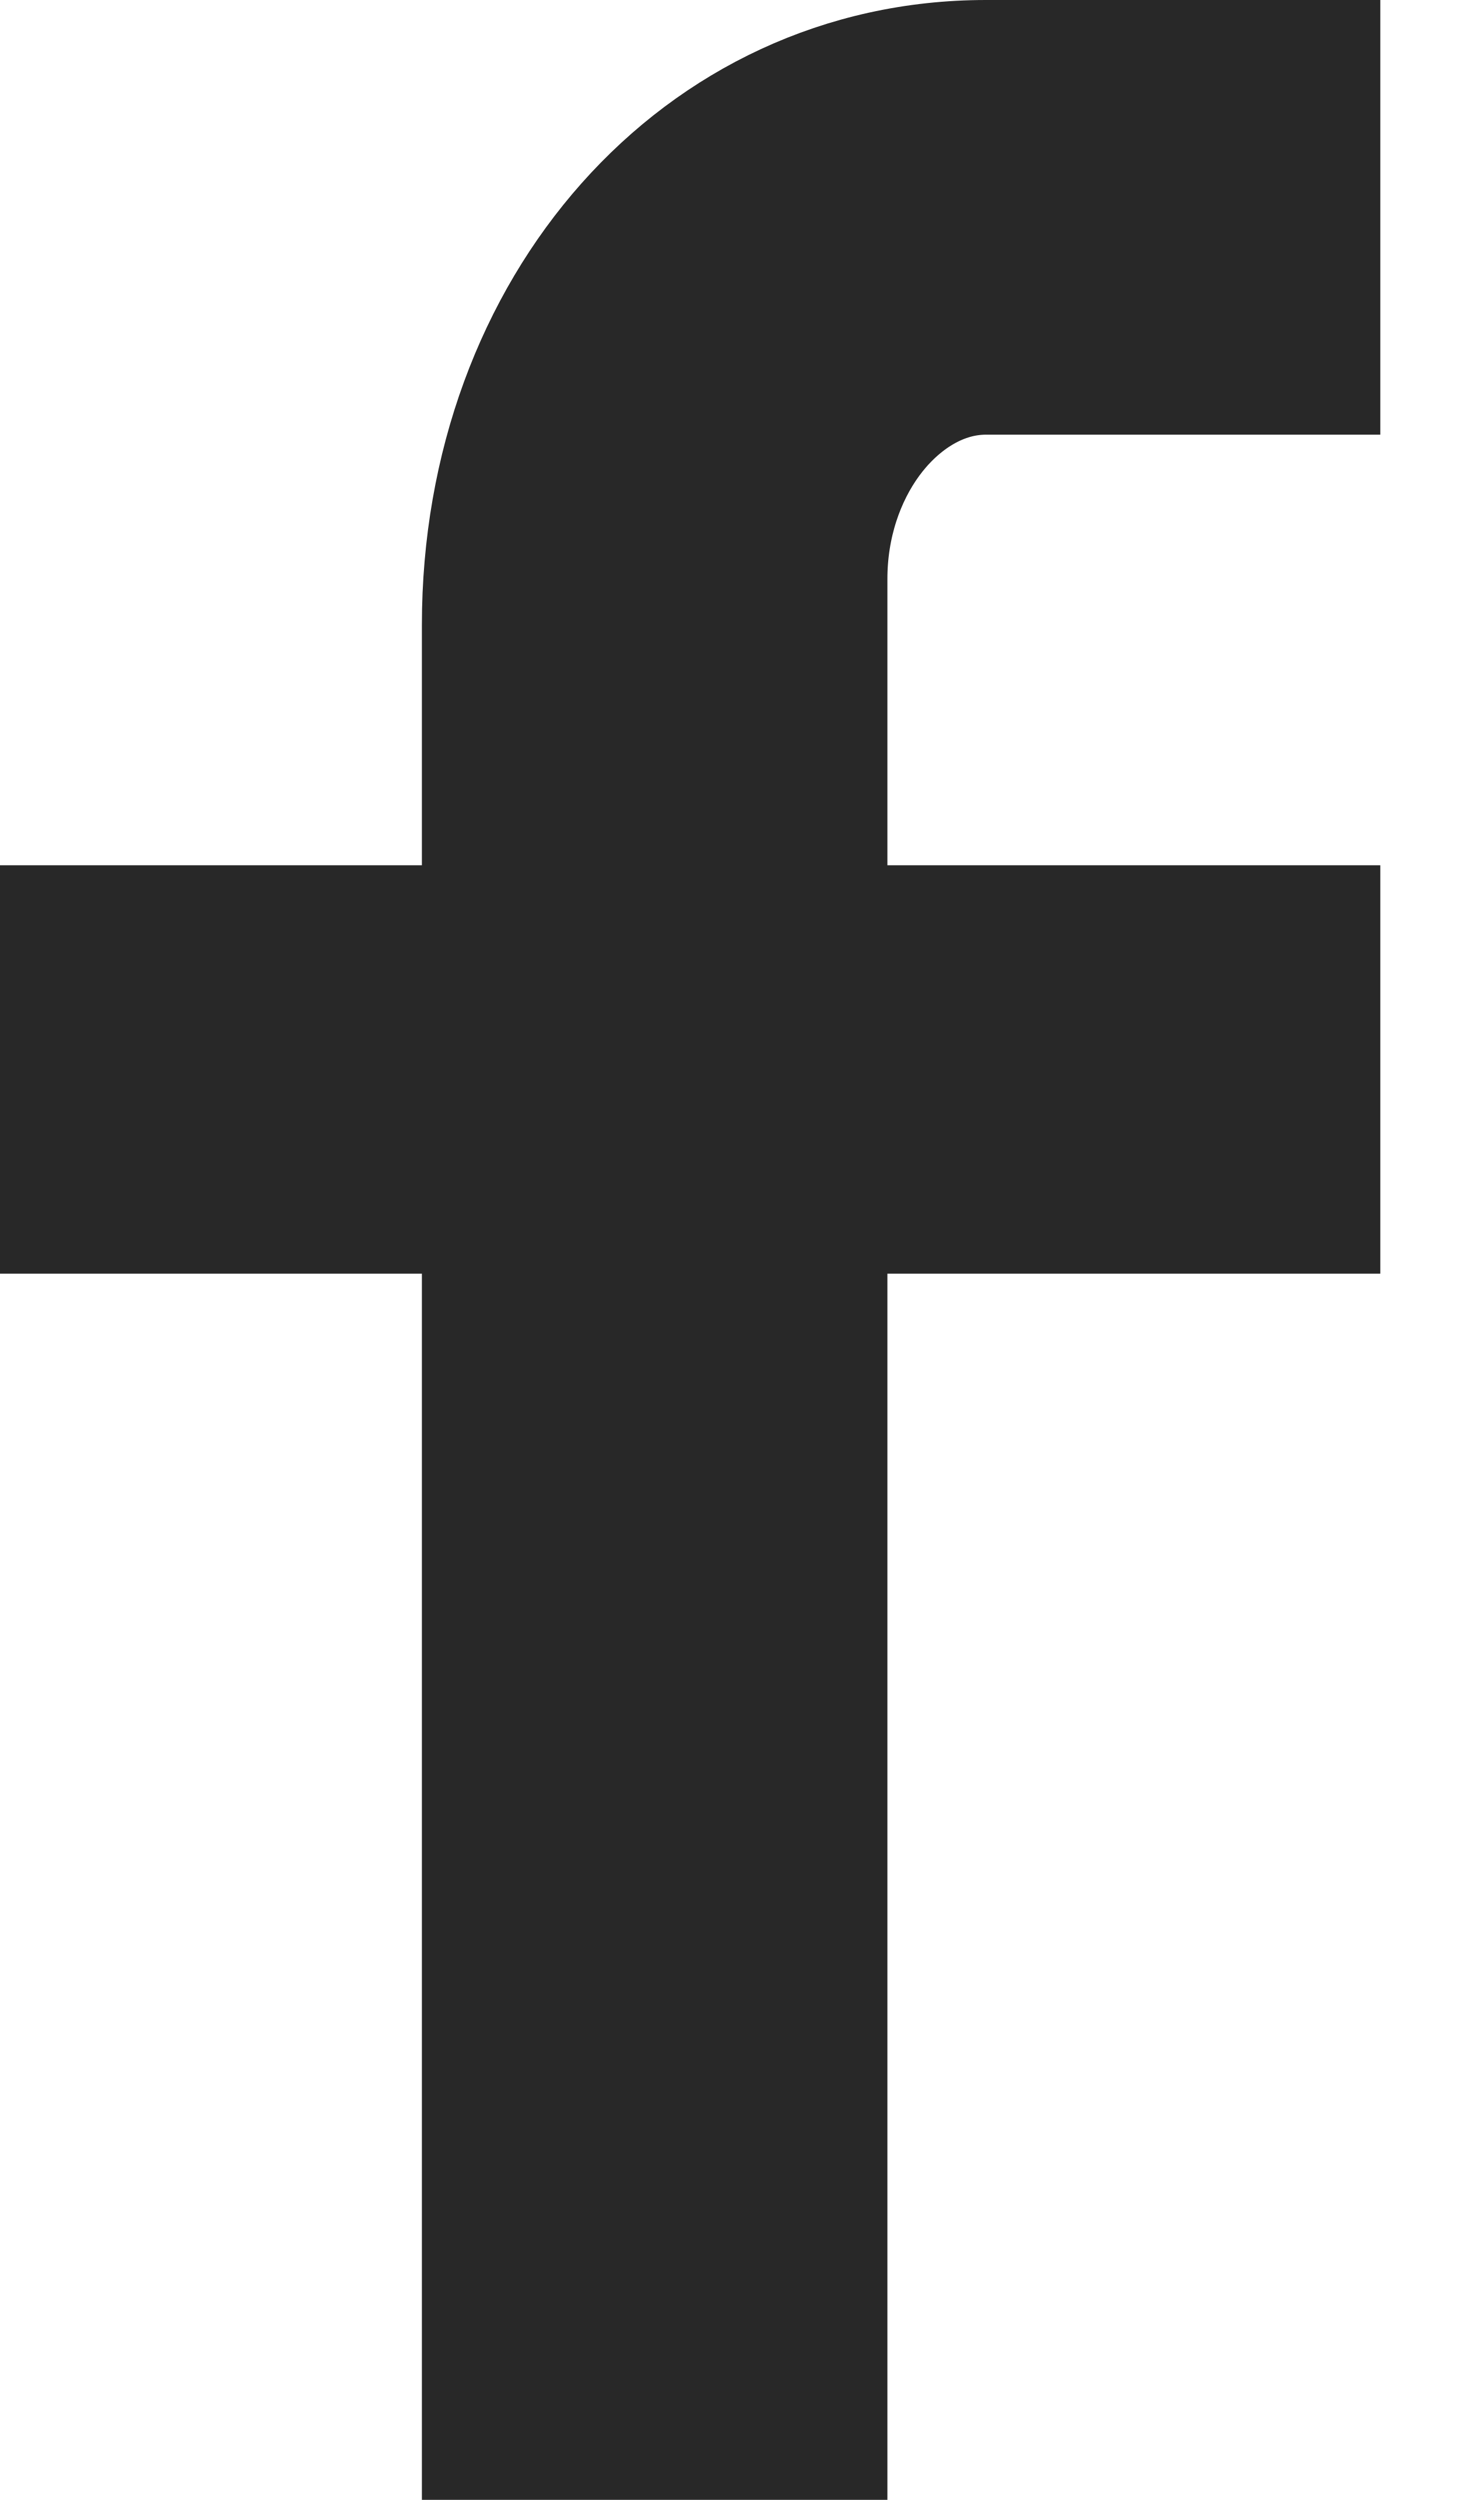 <svg width="14" height="24" viewBox="0 0 14 24" fill="none" xmlns="http://www.w3.org/2000/svg">
<path d="M9.468 0.5H12.754V3.673H9.468C9.027 3.673 8.658 3.952 8.423 4.273C8.178 4.608 8.021 5.058 8.021 5.557V8.307V8.807H8.521H12.754V11.728H8.521H8.021V12.228V23.5H4.551V12.228V11.728H4.051H0.5V8.807H4.051H4.551V8.307V6C4.551 2.909 6.666 0.5 9.468 0.5Z" fill="#282828" stroke="#282828"/>
</svg>
